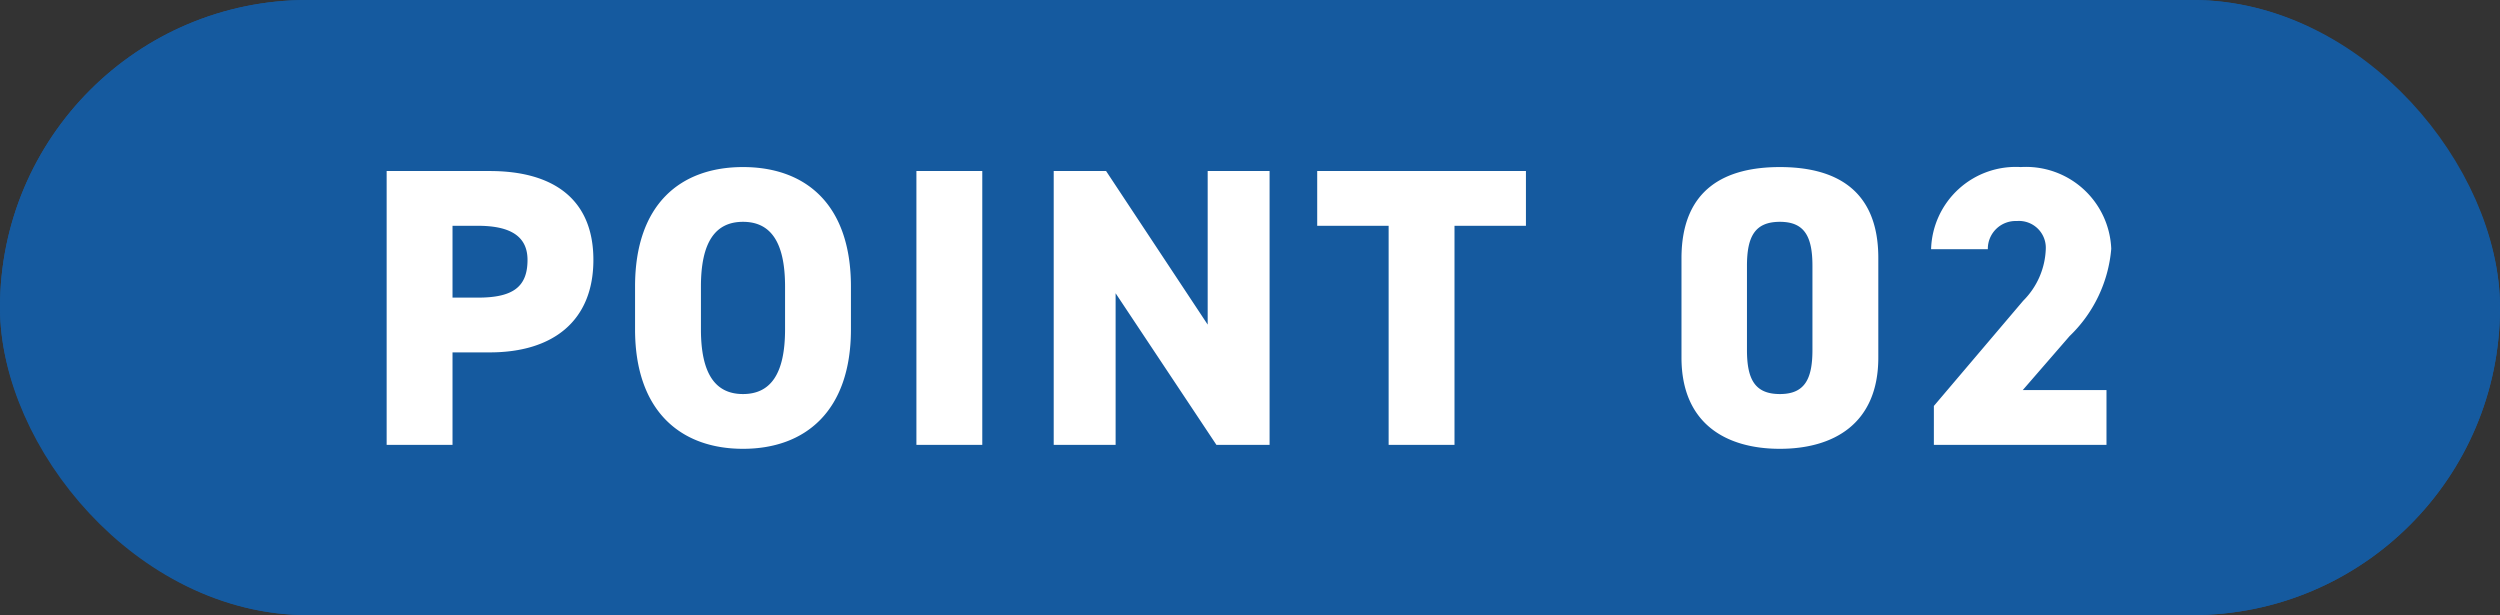 <svg xmlns="http://www.w3.org/2000/svg" width="126" height="31" viewBox="0 0 126 31">
  <rect x="0" y="0" width="126" height="31" fill="#333333" stroke="none"/>
  <g id="グループ_77333" data-name="グループ 77333" transform="translate(0 -0.36)">
    <g id="長方形_36476" data-name="長方形 36476" transform="translate(0 0.36)" fill="#155a9f" stroke="#155a9f" stroke-width="3">
      <rect width="126" height="31" rx="15.5" stroke="none"/>
      <rect x="1.5" y="1.5" width="123" height="28" rx="14" fill="none"/>
    </g>
    <path id="パス_138266" data-name="パス 138266" d="M6.4-4.66c3.2,0,5.22-1.6,5.22-4.66,0-3.08-2.04-4.48-5.22-4.48H1.2V0H4.52V-4.66ZM4.52-7.42v-3.62H5.8c1.74,0,2.5.6,2.5,1.72,0,1.38-.76,1.9-2.5,1.9ZM24.6-5.82V-7.98c0-4.16-2.3-6.02-5.44-6.02s-5.44,1.86-5.44,6.02v2.16C13.72-1.7,16.02.2,19.16.2S24.6-1.7,24.6-5.82ZM17.04-7.98c0-2.26.74-3.26,2.12-3.26s2.12,1,2.12,3.26v2.16c0,2.26-.74,3.26-2.12,3.26s-2.12-1-2.12-3.26ZM31.22-13.8H27.9V0h3.32Zm11.36,0v7.74L37.46-13.8H34.82V0h3.12V-7.64L43.02,0H45.7V-13.8Zm5.52,0v2.76h3.6V0h3.32V-11.04h3.6V-13.8ZM76.38-4.4V-9.42c0-3.54-2.28-4.58-4.96-4.58s-4.96,1.04-4.96,4.6v5c0,3.36,2.28,4.6,4.96,4.6S76.38-1.04,76.38-4.4ZM69.76-9.02c0-1.48.4-2.22,1.66-2.22,1.24,0,1.64.74,1.64,2.22v4.24c0,1.48-.4,2.22-1.64,2.22-1.26,0-1.66-.74-1.66-2.22ZM87.88-2.76H83.66l2.36-2.72a6.9,6.9,0,0,0,2.1-4.4A4.3,4.3,0,0,0,83.56-14a4.268,4.268,0,0,0-4.52,4.14H81.9a1.4,1.4,0,0,1,1.46-1.42,1.352,1.352,0,0,1,1.46,1.42,3.869,3.869,0,0,1-1.14,2.6l-4.5,5.3V0h8.7Z" transform="translate(18.287 22.78)" fill="#fff"/>
  </g>
</svg>
